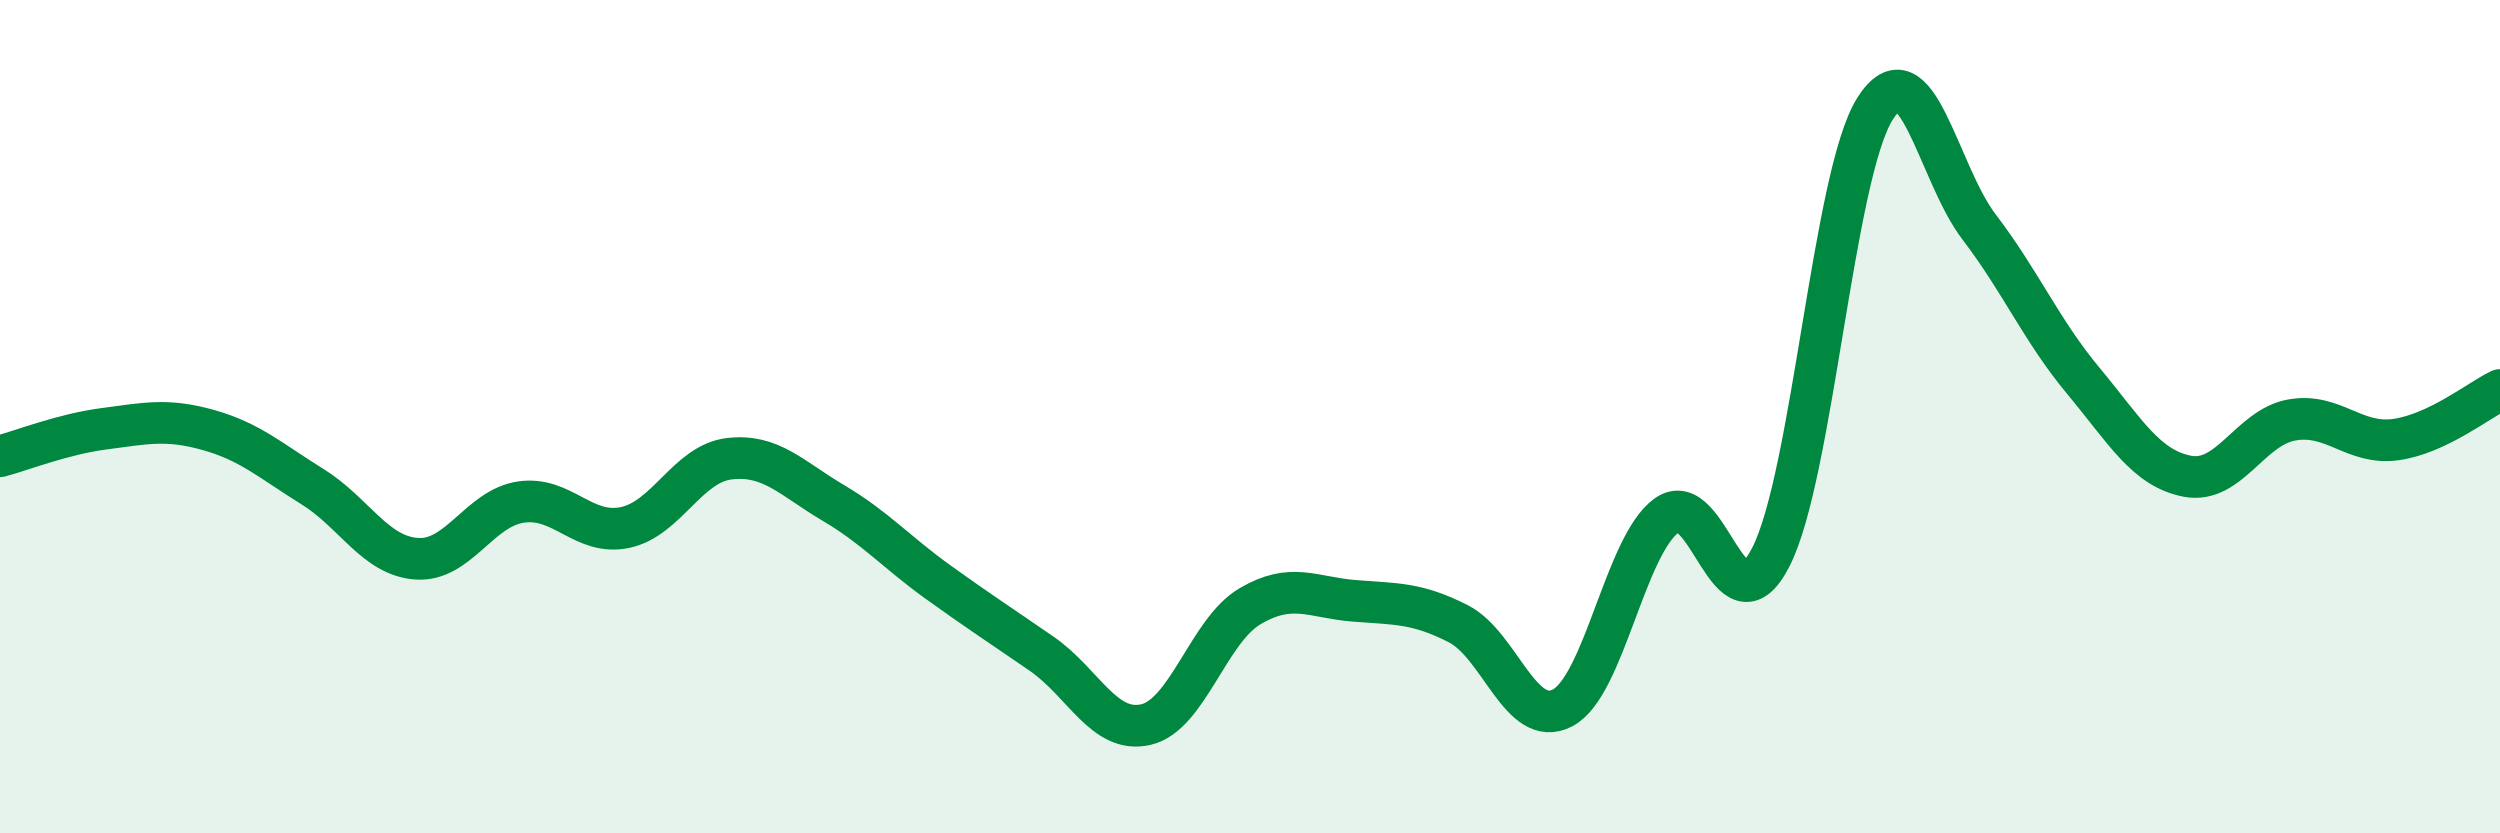 
    <svg width="60" height="20" viewBox="0 0 60 20" xmlns="http://www.w3.org/2000/svg">
      <path
        d="M 0,10.95 C 0.5,10.82 1.5,10.42 2.5,10.29 C 3.5,10.16 4,10.04 5,10.32 C 6,10.6 6.5,11.06 7.5,11.68 C 8.5,12.3 9,13.34 10,13.41 C 11,13.48 11.5,12.2 12.5,12.05 C 13.5,11.9 14,12.87 15,12.66 C 16,12.45 16.5,11.13 17.5,11.01 C 18.5,10.89 19,11.48 20,12.07 C 21,12.66 21.5,13.24 22.5,13.96 C 23.5,14.68 24,15 25,15.69 C 26,16.38 26.5,17.62 27.5,17.39 C 28.5,17.16 29,15.14 30,14.55 C 31,13.96 31.5,14.34 32.5,14.42 C 33.5,14.5 34,14.46 35,14.97 C 36,15.48 36.5,17.51 37.5,16.99 C 38.5,16.47 39,13.09 40,12.37 C 41,11.65 41.5,15.32 42.5,13.37 C 43.5,11.42 44,4.19 45,2.61 C 46,1.03 46.5,4.14 47.5,5.45 C 48.5,6.76 49,7.94 50,9.14 C 51,10.34 51.5,11.24 52.5,11.43 C 53.5,11.62 54,10.26 55,10.08 C 56,9.9 56.5,10.69 57.5,10.55 C 58.5,10.41 59.5,9.6 60,9.36L60 20L0 20Z"
        fill="#008740"
        opacity="0.1"
        stroke-linecap="round"
        stroke-linejoin="round"
      />
      <path
        d="M 0,10.95 C 0.5,10.82 1.5,10.42 2.5,10.29 C 3.5,10.16 4,10.04 5,10.32 C 6,10.6 6.5,11.06 7.5,11.68 C 8.5,12.3 9,13.34 10,13.41 C 11,13.48 11.5,12.2 12.5,12.05 C 13.5,11.9 14,12.87 15,12.66 C 16,12.45 16.5,11.13 17.5,11.01 C 18.5,10.89 19,11.48 20,12.07 C 21,12.66 21.5,13.24 22.5,13.96 C 23.5,14.68 24,15 25,15.69 C 26,16.38 26.5,17.62 27.5,17.39 C 28.5,17.16 29,15.14 30,14.55 C 31,13.96 31.5,14.34 32.5,14.42 C 33.5,14.5 34,14.46 35,14.97 C 36,15.48 36.5,17.51 37.5,16.99 C 38.5,16.47 39,13.09 40,12.37 C 41,11.65 41.5,15.32 42.5,13.37 C 43.5,11.42 44,4.19 45,2.61 C 46,1.03 46.5,4.14 47.5,5.45 C 48.5,6.76 49,7.94 50,9.14 C 51,10.34 51.5,11.24 52.5,11.43 C 53.5,11.62 54,10.26 55,10.08 C 56,9.9 56.5,10.69 57.5,10.55 C 58.5,10.41 59.5,9.6 60,9.36"
        stroke="#008740"
        stroke-width="1"
        fill="none"
        stroke-linecap="round"
        stroke-linejoin="round"
      />
    </svg>
  